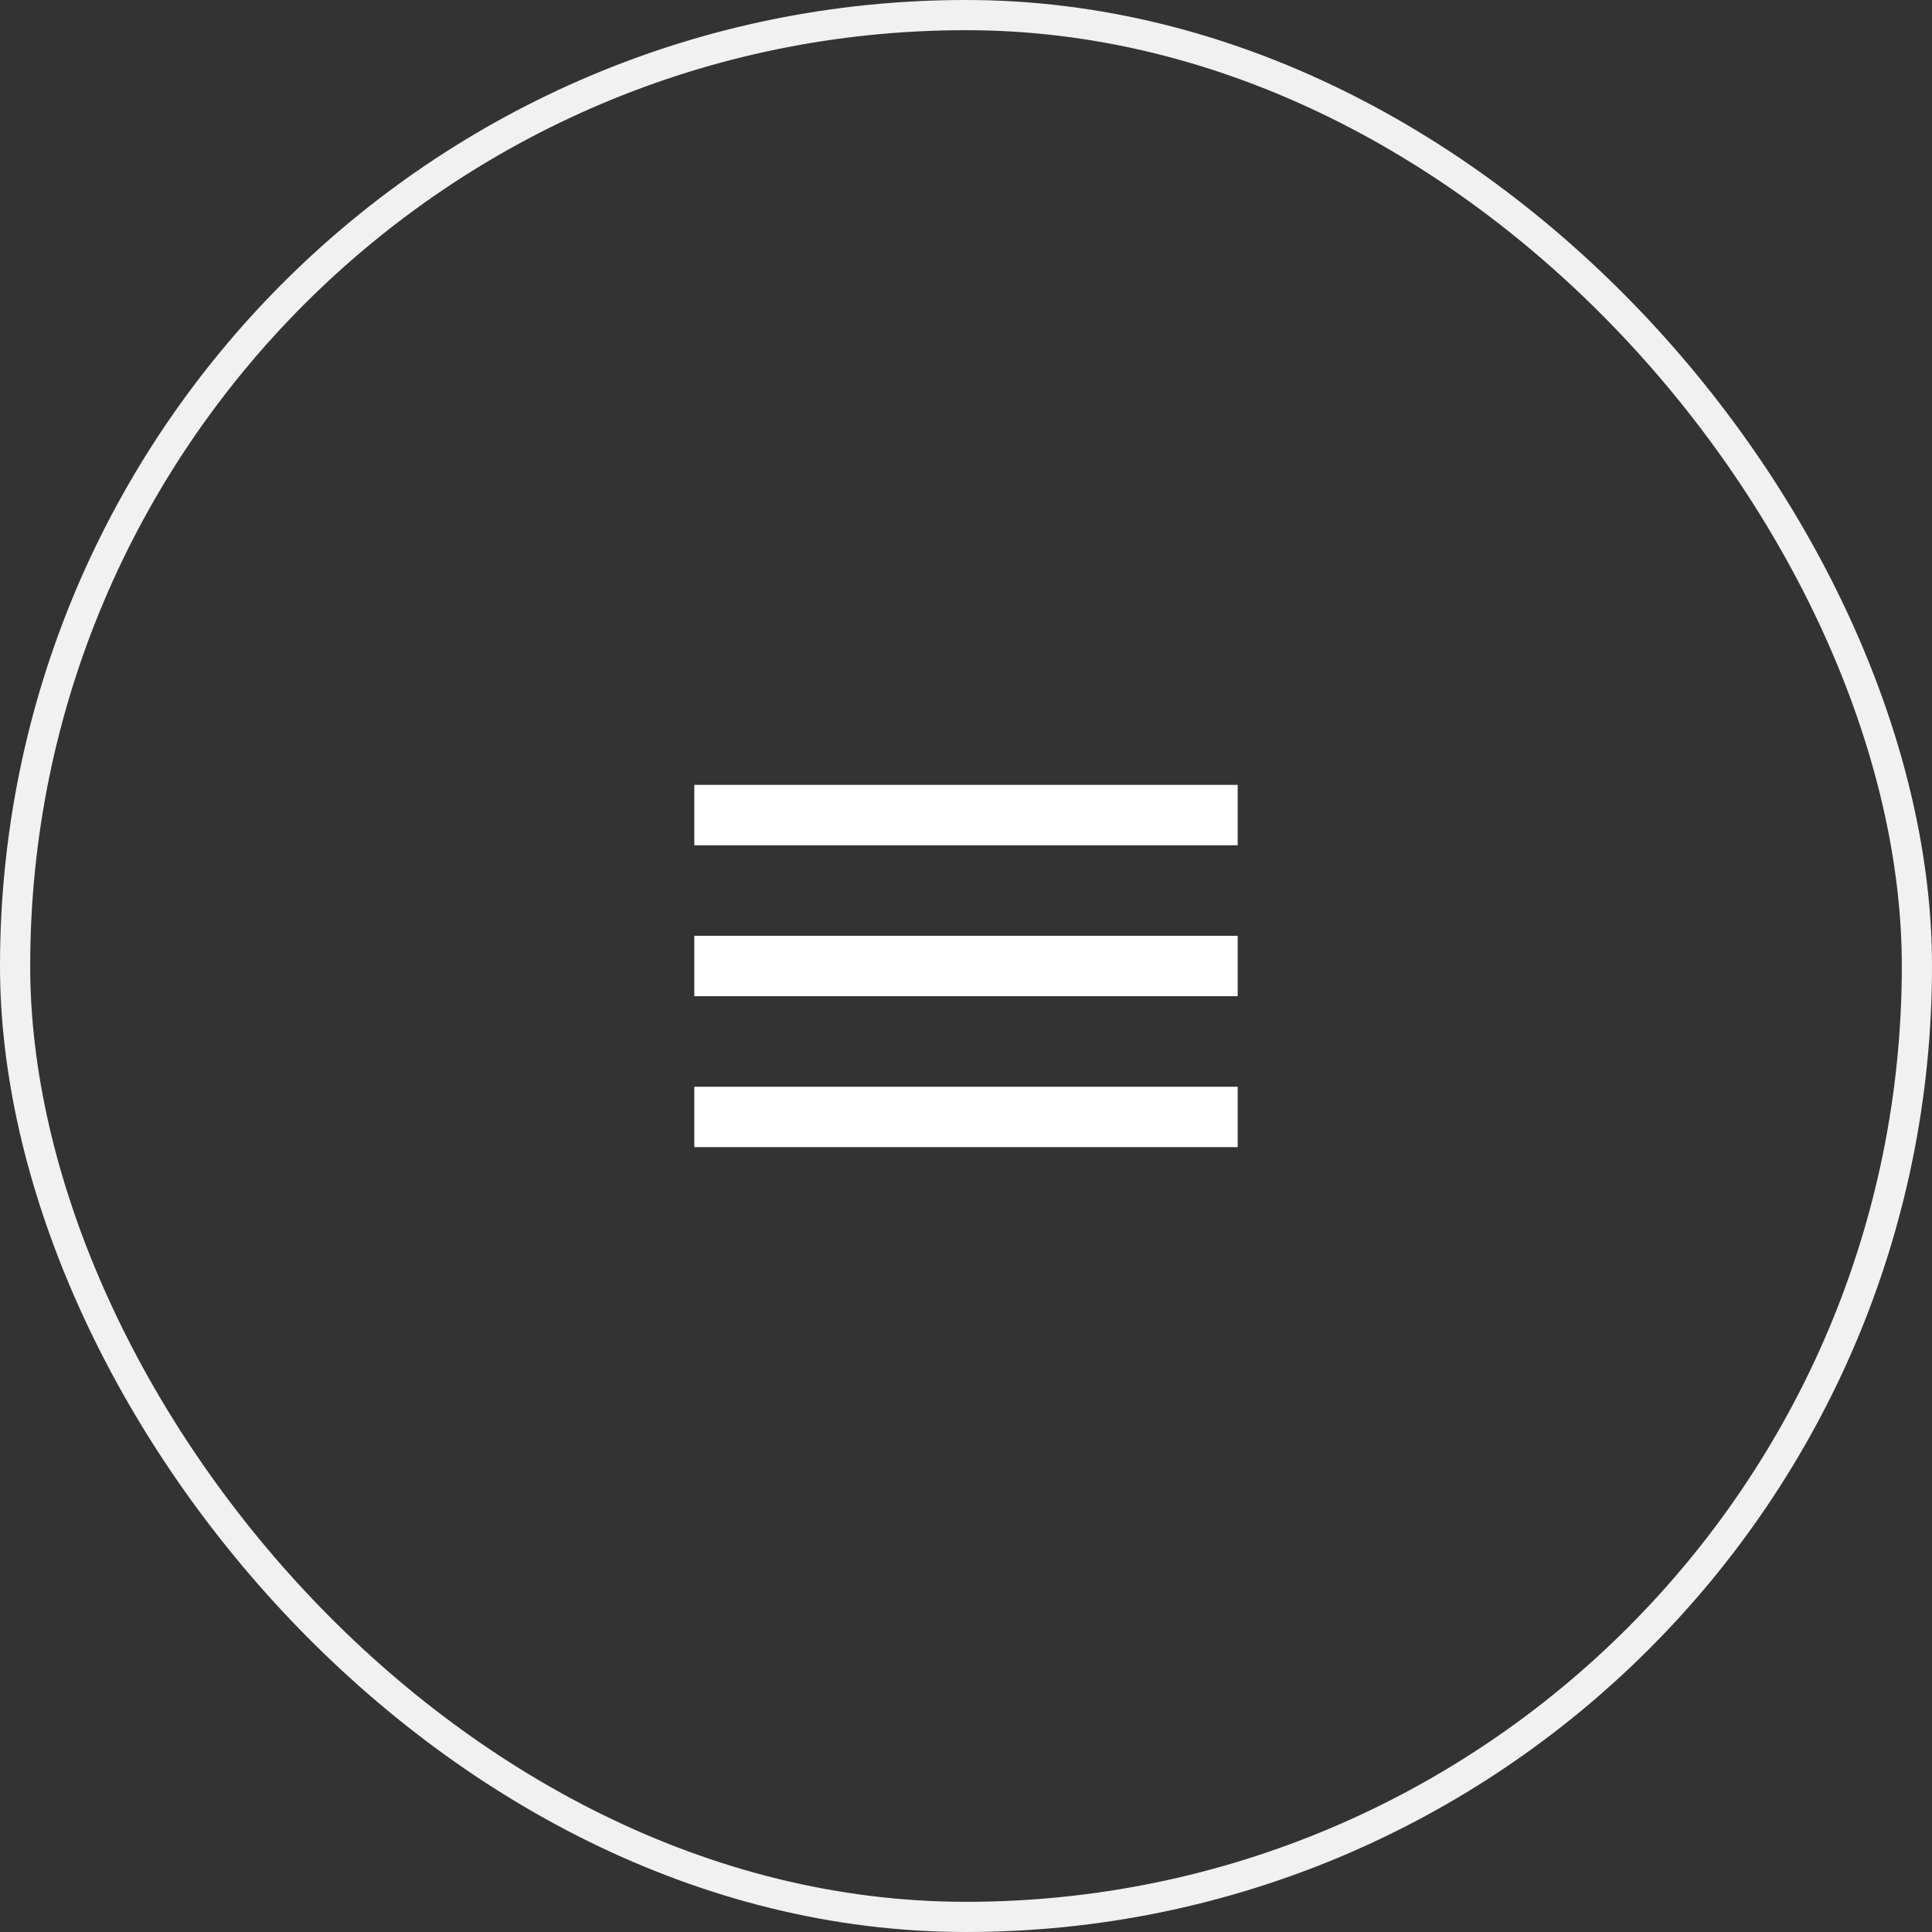 <svg width="64" height="64" viewBox="0 0 64 64" fill="none" xmlns="http://www.w3.org/2000/svg">
<rect x="0" y="0" width="64" height="64" fill="#333333" stroke="none"/>
<rect x="0.5" y="0.5" width="63" height="63" rx="31.5" stroke="#F1F1F1"/>
<g clip-path="url(#clip0_2804_2689)">
<path d="M40.5 36.5V37.5H23.5V36.5H40.5ZM40.5 31.5V32.5H23.5V31.5H40.5ZM40.5 26.5V27.5H23.5V26.5H40.5Z" fill="white" stroke="white"/>
</g>
<defs>
<clipPath id="clip0_2804_2689">
<rect width="24" height="24" fill="white" transform="translate(20 20)"/>
</clipPath>
</defs>
</svg>
